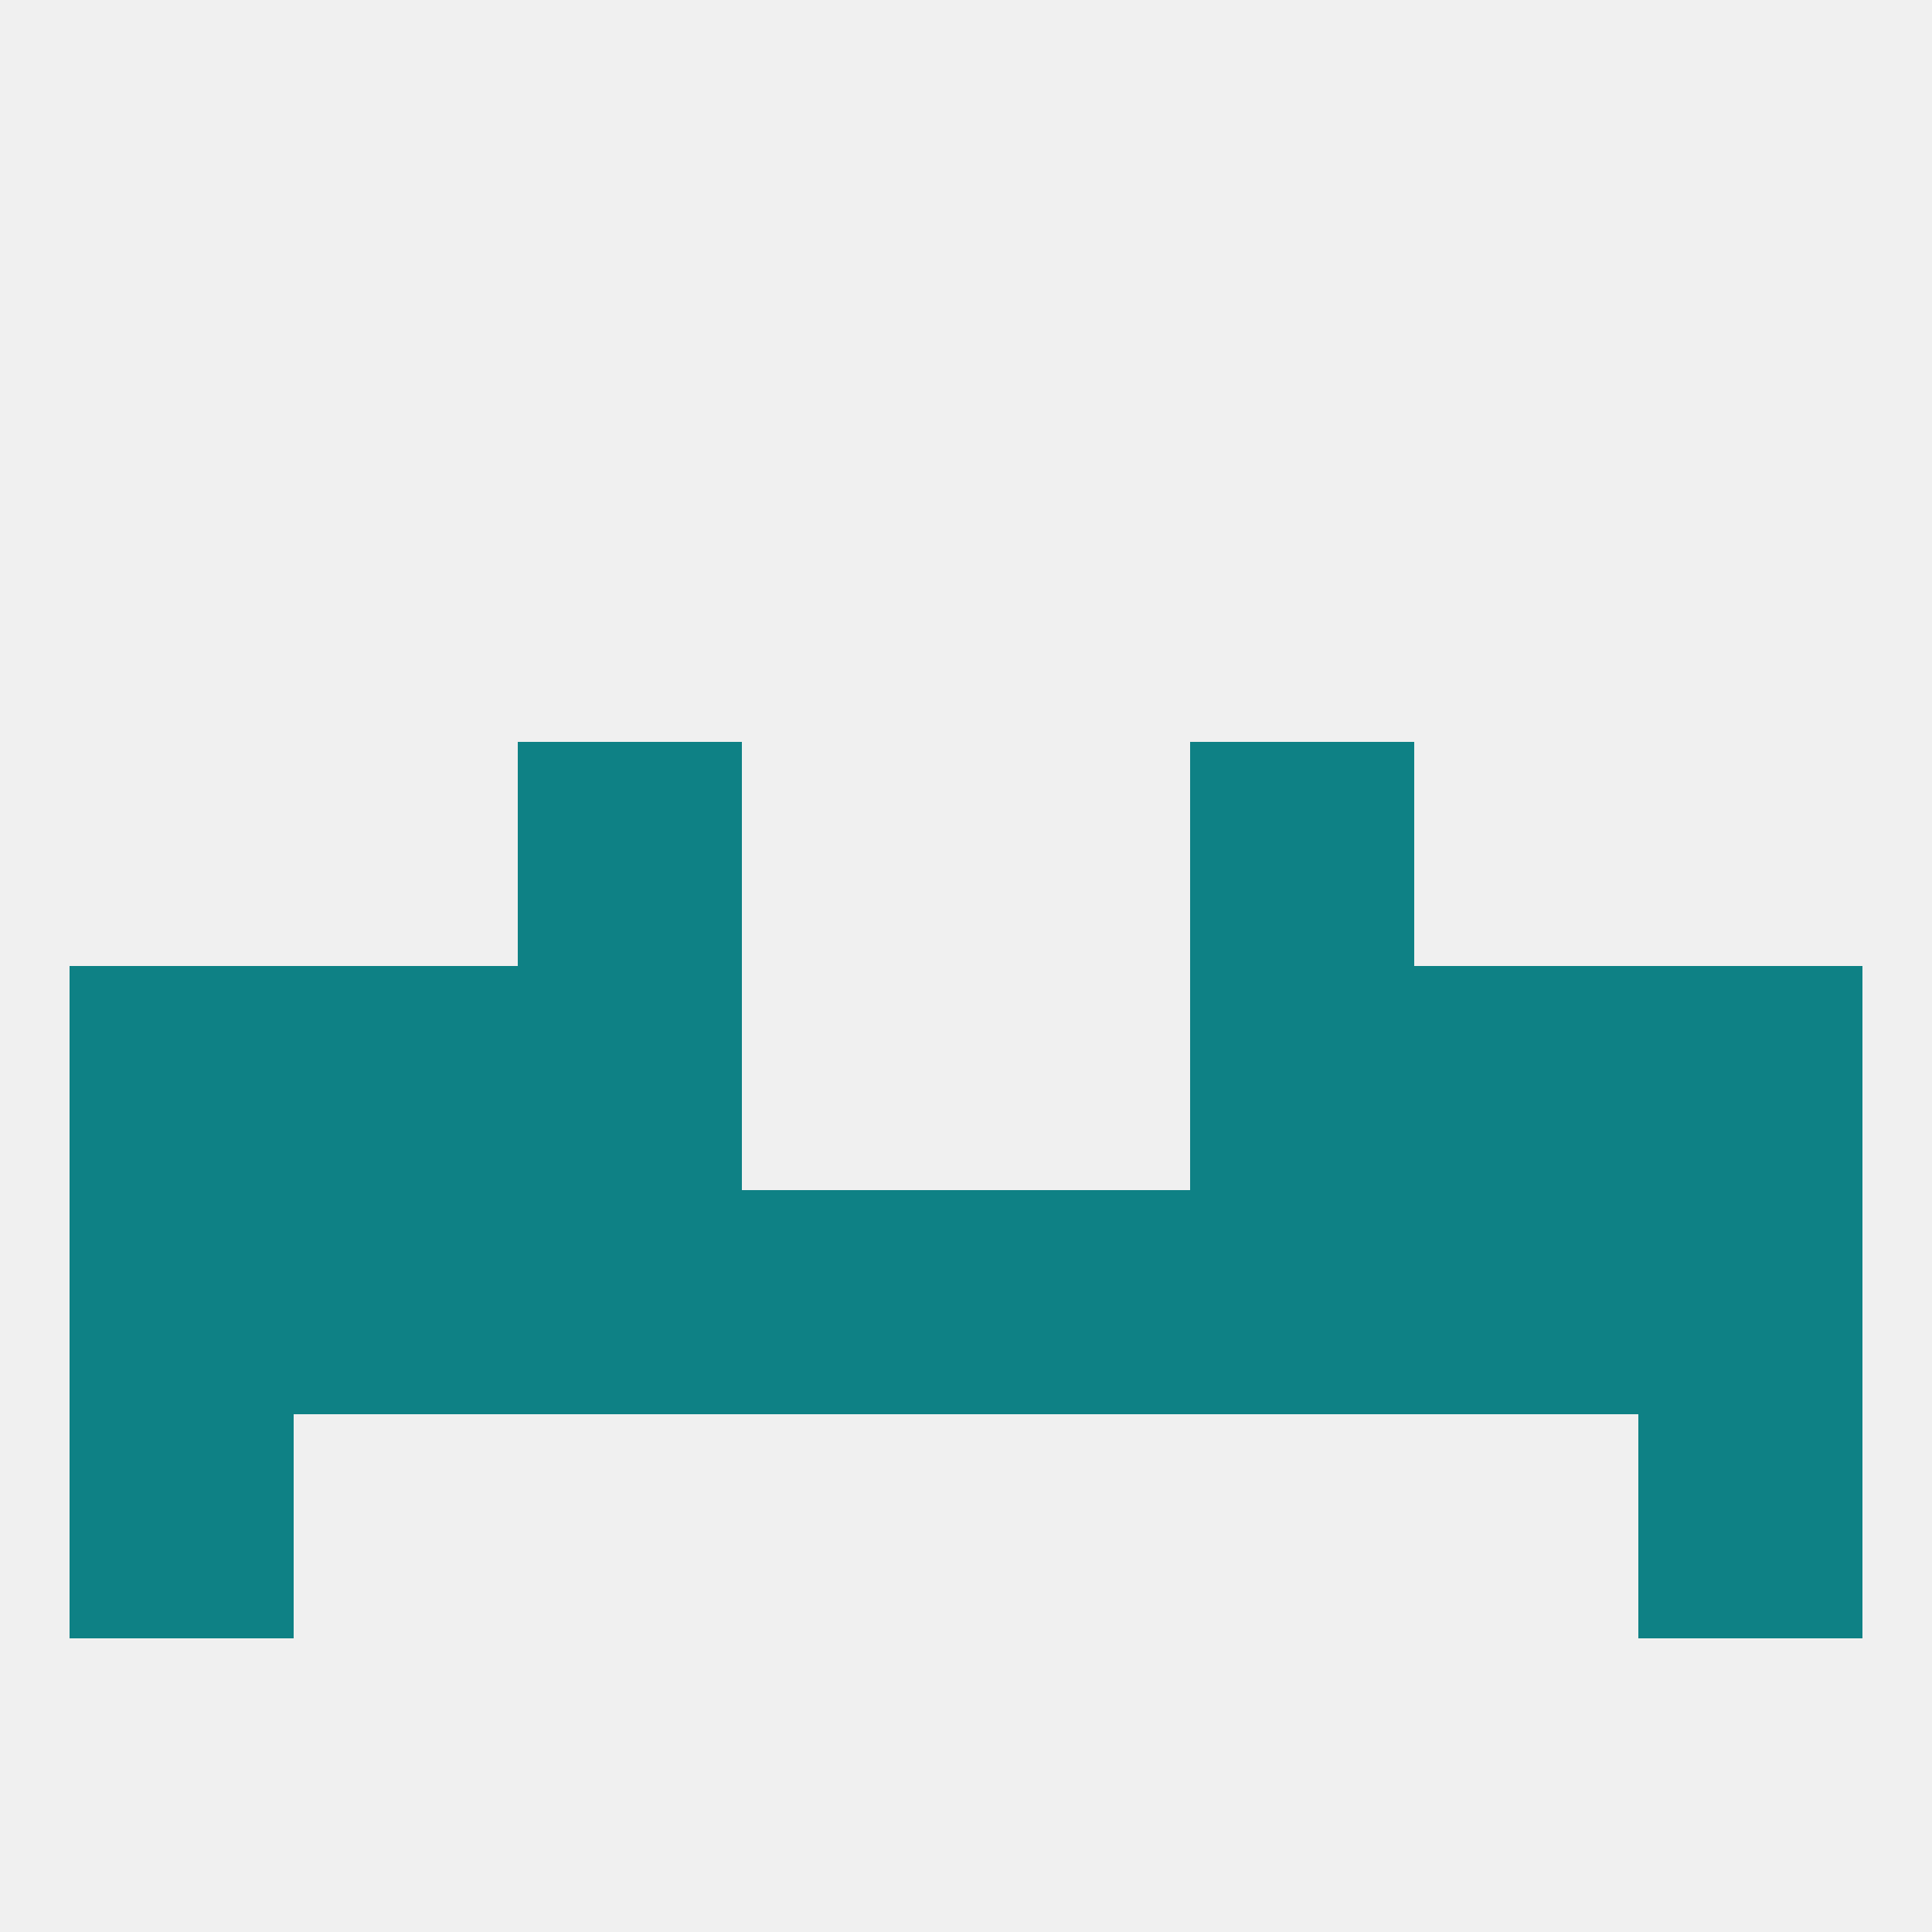 
<!--   <?xml version="1.0"?> -->
<svg version="1.1" baseprofile="full" xmlns="http://www.w3.org/2000/svg" xmlns:xlink="http://www.w3.org/1999/xlink" xmlns:ev="http://www.w3.org/2001/xml-events" width="250" height="250" viewBox="0 0 250 250" >
	<rect width="100%" height="100%" fill="rgba(240,240,240,255)"/>

	<rect x="212" y="125" width="29" height="29" fill="rgba(14,129,133,255)"/>
	<rect x="38" y="125" width="29" height="29" fill="rgba(14,129,133,255)"/>
	<rect x="183" y="125" width="29" height="29" fill="rgba(14,129,133,255)"/>
	<rect x="67" y="125" width="29" height="29" fill="rgba(14,129,133,255)"/>
	<rect x="154" y="125" width="29" height="29" fill="rgba(14,129,133,255)"/>
	<rect x="9" y="125" width="29" height="29" fill="rgba(14,129,133,255)"/>
	<rect x="38" y="154" width="29" height="29" fill="rgba(14,129,133,255)"/>
	<rect x="183" y="154" width="29" height="29" fill="rgba(14,129,133,255)"/>
	<rect x="9" y="154" width="29" height="29" fill="rgba(14,129,133,255)"/>
	<rect x="212" y="154" width="29" height="29" fill="rgba(14,129,133,255)"/>
	<rect x="96" y="154" width="29" height="29" fill="rgba(14,129,133,255)"/>
	<rect x="125" y="154" width="29" height="29" fill="rgba(14,129,133,255)"/>
	<rect x="67" y="154" width="29" height="29" fill="rgba(14,129,133,255)"/>
	<rect x="154" y="154" width="29" height="29" fill="rgba(14,129,133,255)"/>
	<rect x="9" y="183" width="29" height="29" fill="rgba(14,129,133,255)"/>
	<rect x="212" y="183" width="29" height="29" fill="rgba(14,129,133,255)"/>
	<rect x="67" y="96" width="29" height="29" fill="rgba(14,129,133,255)"/>
	<rect x="154" y="96" width="29" height="29" fill="rgba(14,129,133,255)"/>
</svg>